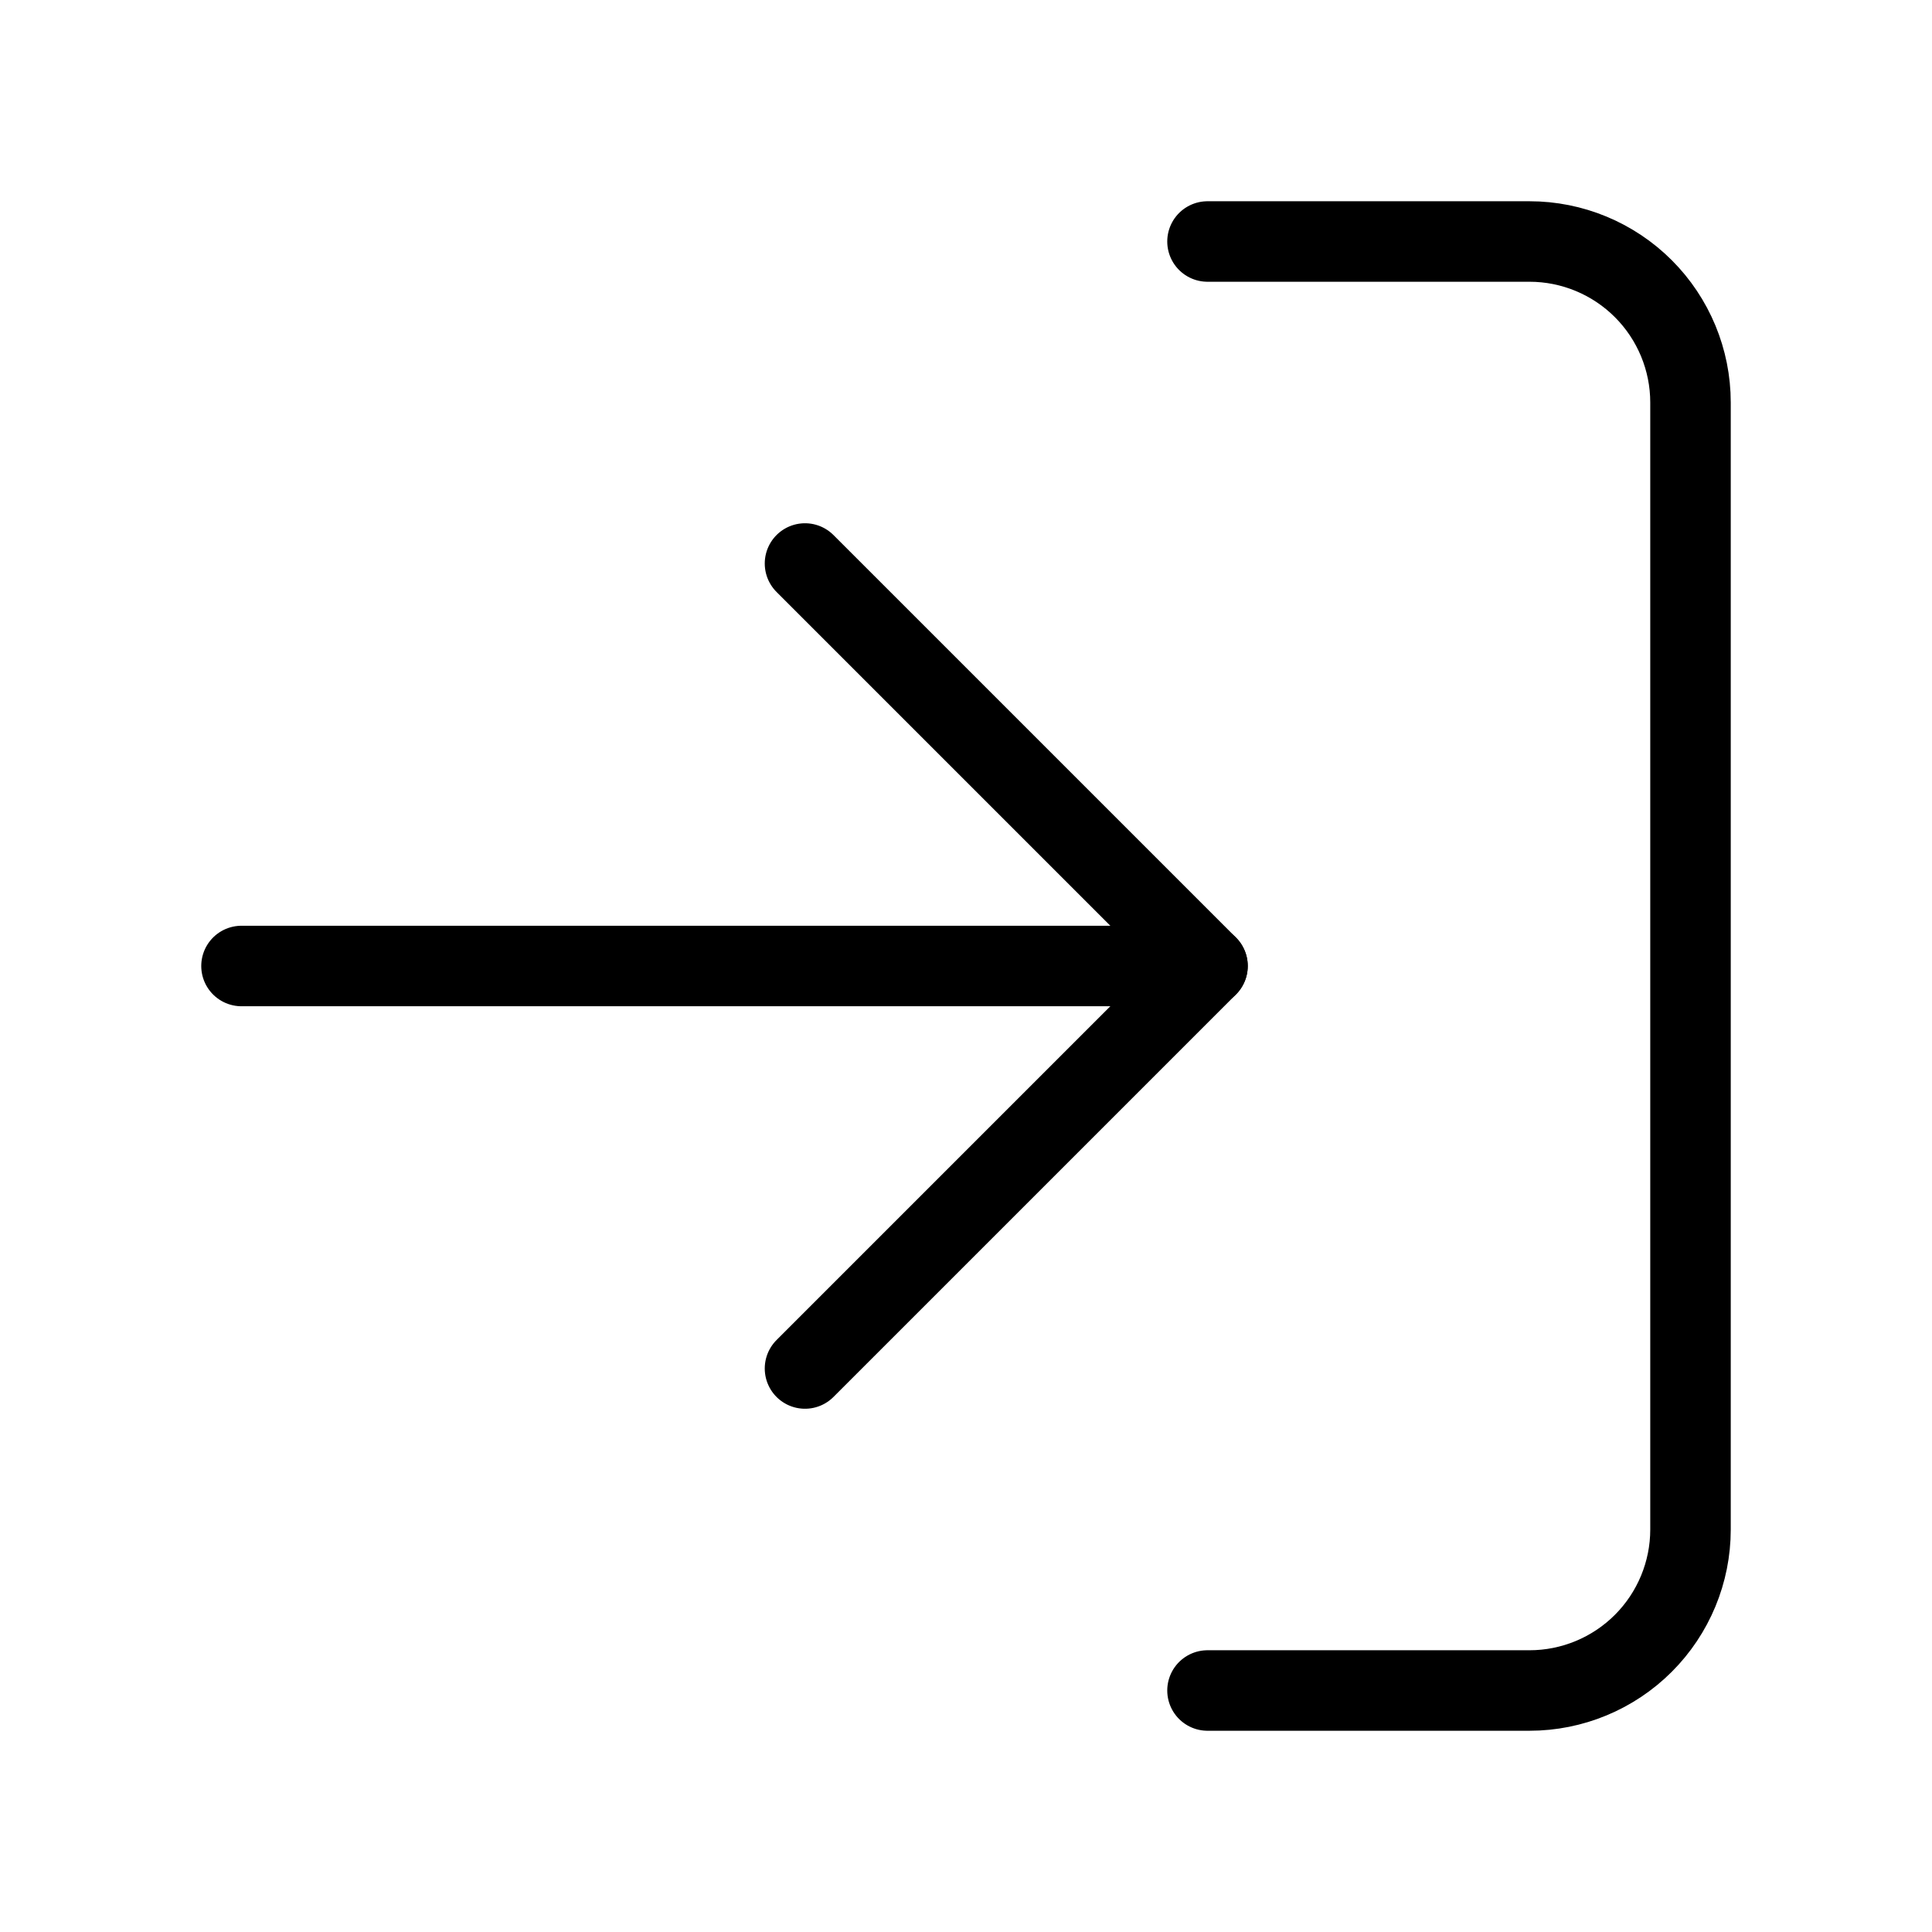 <svg xmlns="http://www.w3.org/2000/svg" width="24" height="24" viewBox="0 0 24 24" fill="none">
  <path d="M15 3H19C19.53 3 20.039 3.211 20.414 3.586C20.789 3.961 21 4.47 21 5V19C21 19.53 20.789 20.039 20.414 20.414C20.039 20.789 19.53 21 19 21H15" stroke="black" stroke-linecap="round" stroke-linejoin="round"/>
  <path d="M10 17L15 12L10 7" stroke="black" stroke-linecap="round" stroke-linejoin="round"/>
  <path d="M15 12H3" stroke="black" stroke-linecap="round" stroke-linejoin="round"/>
</svg>